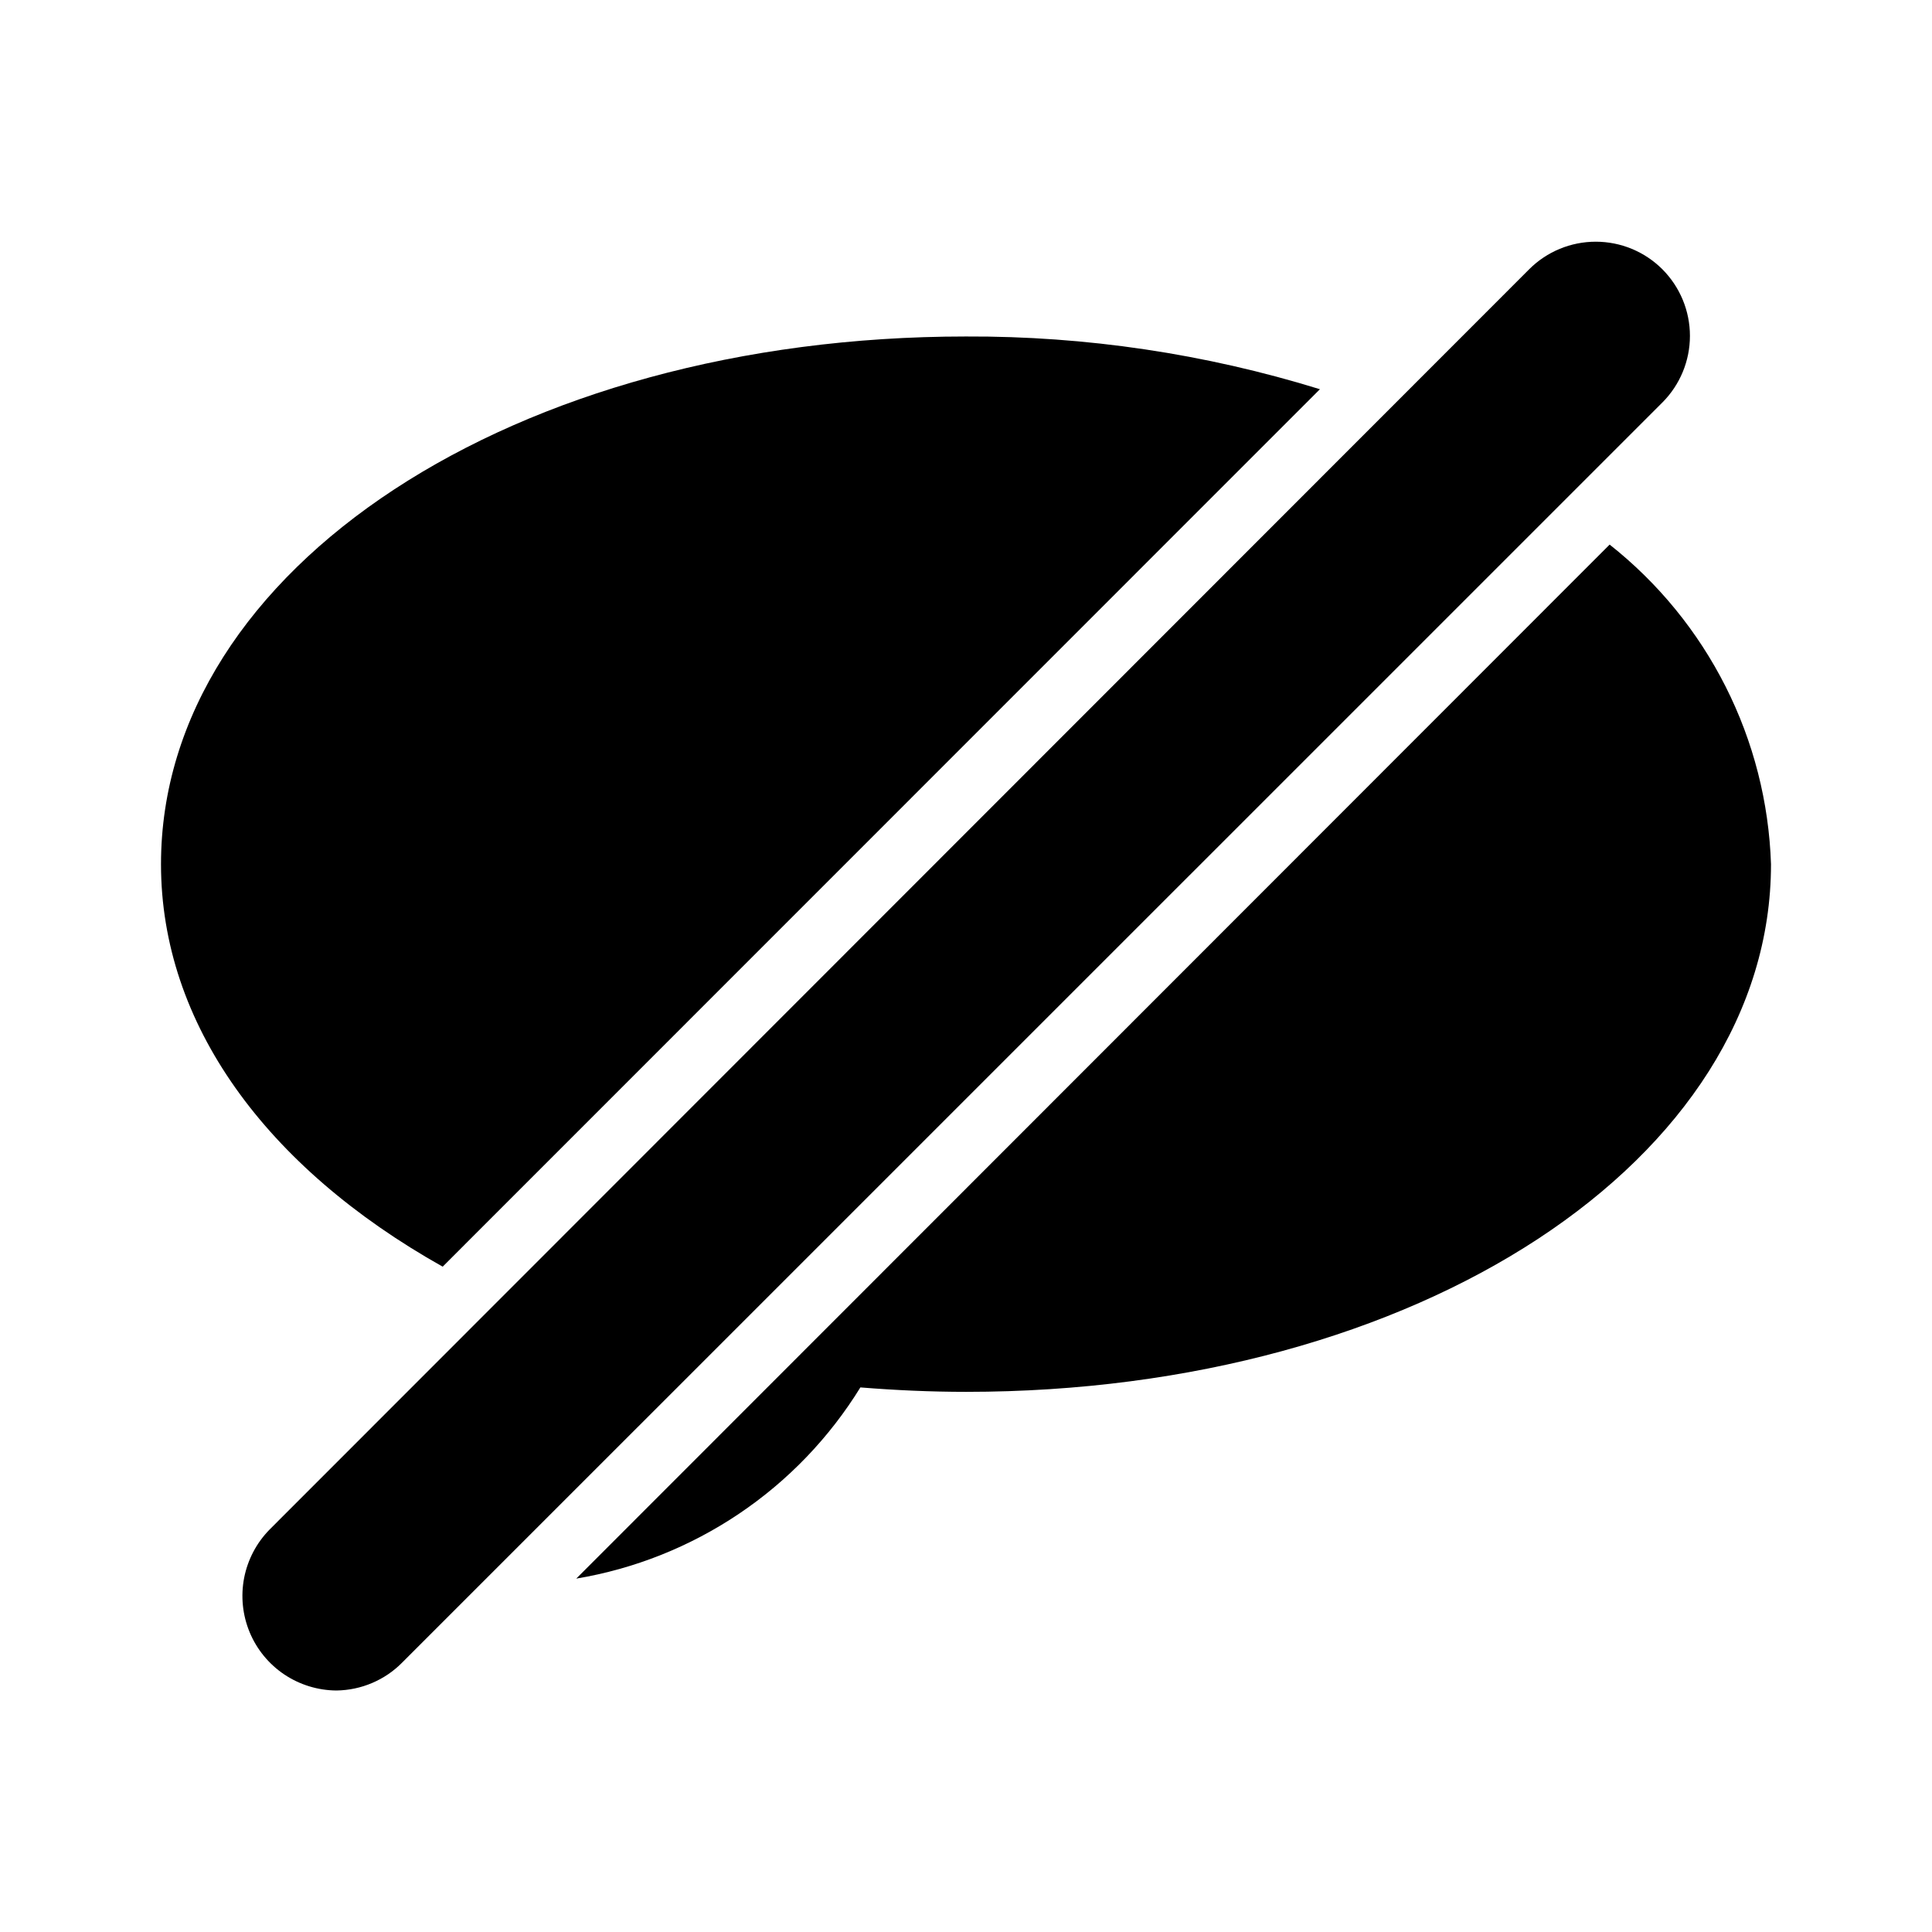 <svg width="48" height="48" viewBox="0 0 48 48" fill="none" xmlns="http://www.w3.org/2000/svg">
<path d="M10.998 31.47L32.793 9.67C29.944 8.789 26.977 8.347 23.995 8.36C12.788 8.36 4 14.12 4 21.47C4 25.43 6.599 29 10.998 31.47Z" fill="black"/>
<path d="M39.991 13.53L14.317 39.22C15.764 38.978 17.143 38.428 18.36 37.609C19.578 36.79 20.606 35.719 21.376 34.47C22.245 34.54 23.125 34.58 24.005 34.58C35.222 34.58 44 28.82 44 21.47C43.949 19.934 43.565 18.429 42.872 17.057C42.18 15.686 41.196 14.482 39.991 13.53Z" fill="black"/>
<path d="M8.359 42C7.897 41.997 7.446 41.858 7.062 41.601C6.678 41.343 6.379 40.978 6.202 40.551C6.025 40.124 5.978 39.654 6.066 39.2C6.155 38.747 6.375 38.329 6.699 38L37.992 6.69C38.43 6.251 39.026 6.005 39.646 6.005C40.267 6.005 40.862 6.251 41.301 6.69C41.739 7.129 41.986 7.724 41.986 8.345C41.986 8.966 41.739 9.561 41.301 10L9.998 41.3C9.566 41.741 8.976 41.992 8.359 42Z" fill="black"/>
</svg>
